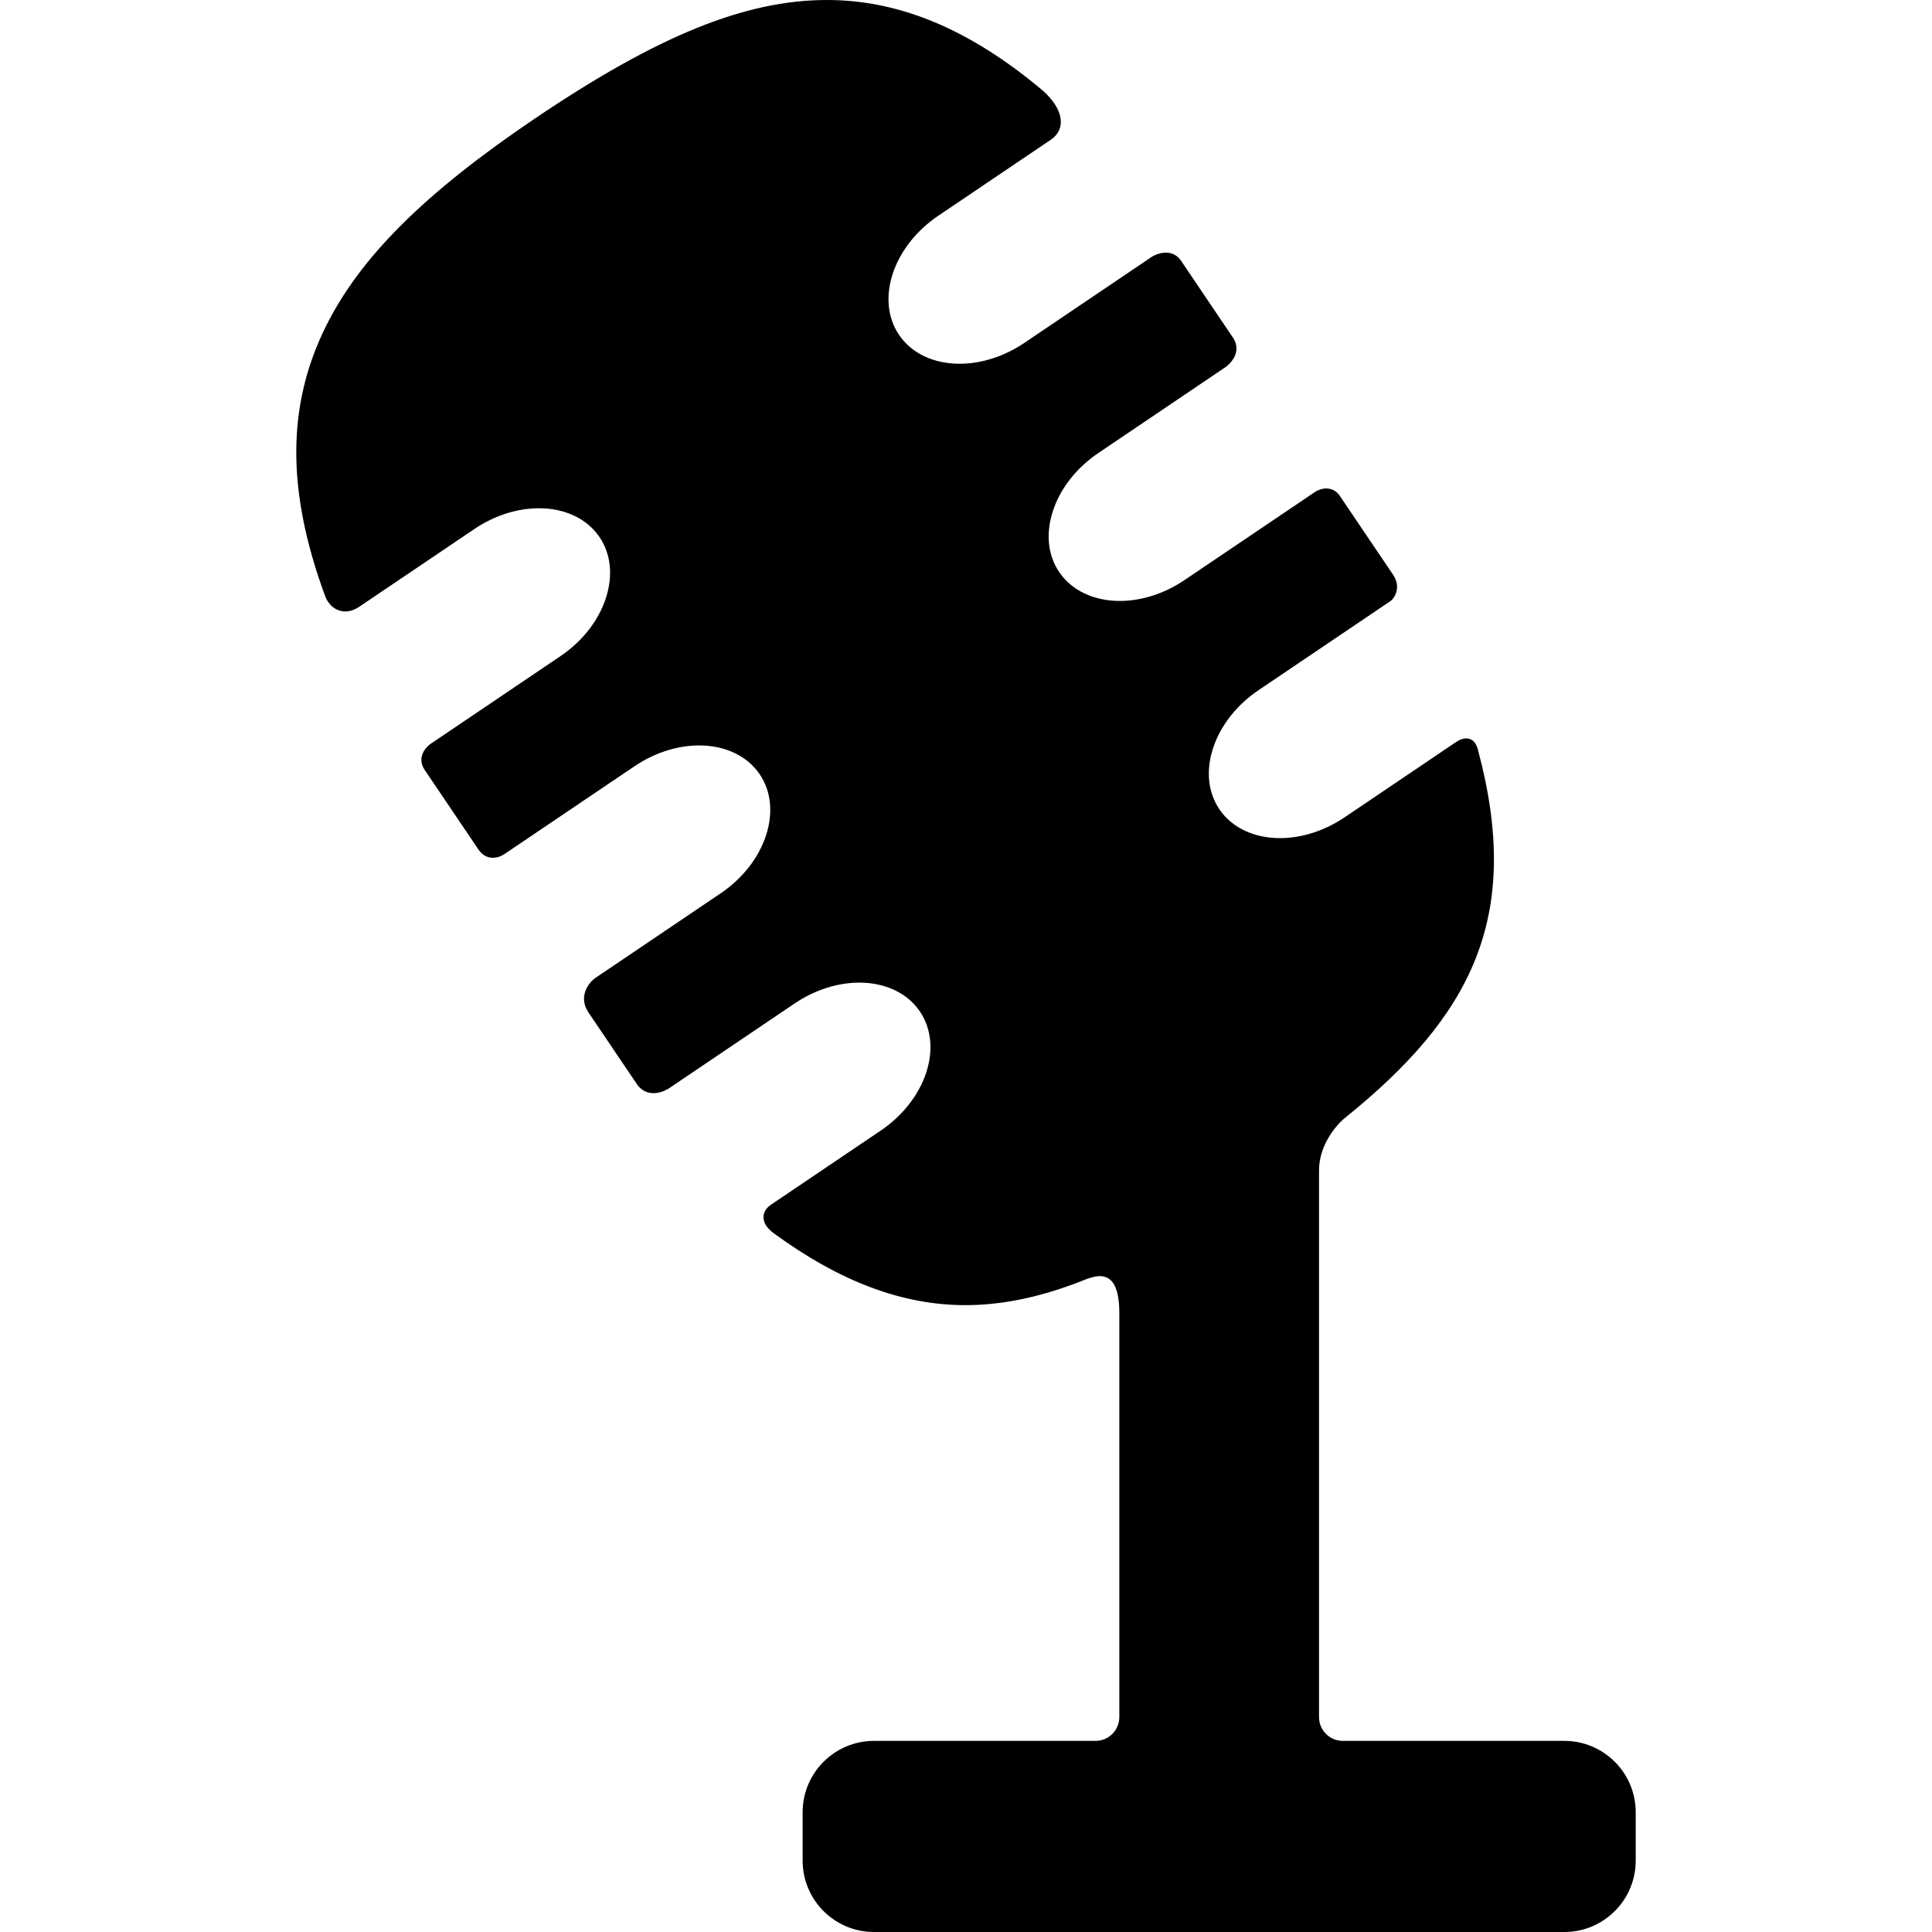<?xml version="1.0" encoding="iso-8859-1"?>
<!-- Generator: Adobe Illustrator 17.1.0, SVG Export Plug-In . SVG Version: 6.00 Build 0)  -->
<!DOCTYPE svg PUBLIC "-//W3C//DTD SVG 1.1//EN" "http://www.w3.org/Graphics/SVG/1.1/DTD/svg11.dtd">
<svg version="1.1" id="Capa_1" xmlns="http://www.w3.org/2000/svg" xmlns:xlink="http://www.w3.org/1999/xlink" x="0px" y="0px"
	 viewBox="0 0 406.318 406.318" style="enable-background:new 0 0 406.318 406.318;" xml:space="preserve">
<path d="M329.006,366.124h-46.602c-2.757,0-5-2.243-5-5V246.129c0-5.333,3.632-9.553,5.491-11.051
	c26.548-21.398,37.339-42.187,27.972-77.221l-0.036-0.141c-0.397-1.608-1.236-2.423-2.493-2.423c-0.66,0-1.363,0.258-2.149,0.79
	l-23.417,15.814c-4.171,2.817-8.992,4.368-13.574,4.368c-5.498,0-10.145-2.213-12.75-6.071c-2.375-3.518-2.862-8.031-1.369-12.71
	c1.533-4.806,4.951-9.19,9.623-12.345l27.733-18.729l0.174-0.137c0.858-0.786,2.037-2.932,0.354-5.423l-11.175-16.547
	c-0.687-1.017-1.7-1.577-2.852-1.577c-1.316,0-2.366,0.72-2.516,0.832l-27.333,18.459c-4.171,2.816-8.992,4.368-13.574,4.368
	c-5.497,0-10.145-2.213-12.75-6.071c-2.375-3.517-2.861-8.031-1.369-12.71c1.533-4.806,4.95-9.19,9.622-12.345l26.178-17.679
	c0.401-0.241,2.295-1.472,2.749-3.439c0.246-1.066,0.025-2.149-0.639-3.132l-10.932-16.188c-0.738-1.093-1.871-1.694-3.189-1.694
	c-1.459,0-2.708,0.735-2.905,0.857l-26.877,18.15c-4.171,2.817-8.992,4.368-13.574,4.368c-5.497,0-10.144-2.213-12.75-6.071
	c-4.982-7.377-1.28-18.618,8.253-25.056l23.657-15.976c1.648-1.113,2.057-2.531,2.109-3.524c0.174-3.313-3.199-6.325-3.877-6.895
	C204.03,6.208,189.223,0,173.95,0c-17.202,0-35.581,7.456-61.455,24.929C89.377,40.542,75.829,54,68.569,68.568
	c-8.292,16.639-8.341,34.716-0.155,56.89c0.577,1.562,2.103,3.138,4.212,3.138c0.973,0,1.963-0.336,2.944-0.998l24.196-16.341
	c4.171-2.817,8.992-4.368,13.574-4.368c5.497,0,10.145,2.213,12.75,6.071c2.375,3.517,2.861,8.031,1.369,12.71
	c-1.533,4.806-4.95,9.19-9.622,12.345l-27.01,18.243c-0.178,0.107-1.751,1.1-2.127,2.807c-0.211,0.958-0.004,1.936,0.598,2.827
	l11.346,16.801c0.743,1.101,1.815,1.707,3.02,1.707c1.287,0,2.3-0.676,2.588-0.89l27.202-18.37
	c4.171-2.816,8.992-4.368,13.574-4.368c5.498,0,10.145,2.213,12.75,6.071c2.375,3.518,2.862,8.031,1.369,12.71
	c-1.533,4.806-4.95,9.19-9.622,12.345l-26.306,17.766c-1.726,1.23-3.543,4.171-1.478,7.23l10.204,15.109
	c0.827,1.224,2.068,1.897,3.498,1.897c1.681,0,3.102-0.918,3.264-1.026l26.435-17.853c4.171-2.817,8.992-4.368,13.574-4.368
	c5.497,0,10.145,2.213,12.75,6.071c4.982,7.378,1.279,18.618-8.253,25.055l-23.077,15.585c-1.267,0.855-1.549,1.867-1.562,2.565
	c-0.029,1.512,1.136,2.687,2.118,3.406c13.906,10.192,27.099,15.147,40.333,15.147c7.961,0,15.902-1.767,24.094-4.933
	c2.731-1.055,8.285-3.921,8.285,6.579v84.994c0,2.757-2.243,5-5,5h-46.602c-8.271,0-15,6.729-15,15v10.195c0,8.271,6.729,15,15,15
	h145.204c8.271,0,15-6.729,15-15v-10.195C344.006,372.853,337.277,366.124,329.006,366.124z"/>
<g>
</g>
<g>
</g>
<g>
</g>
<g>
</g>
<g>
</g>
<g>
</g>
<g>
</g>
<g>
</g>
<g>
</g>
<g>
</g>
<g>
</g>
<g>
</g>
<g>
</g>
<g>
</g>
<g>
</g>
</svg>
